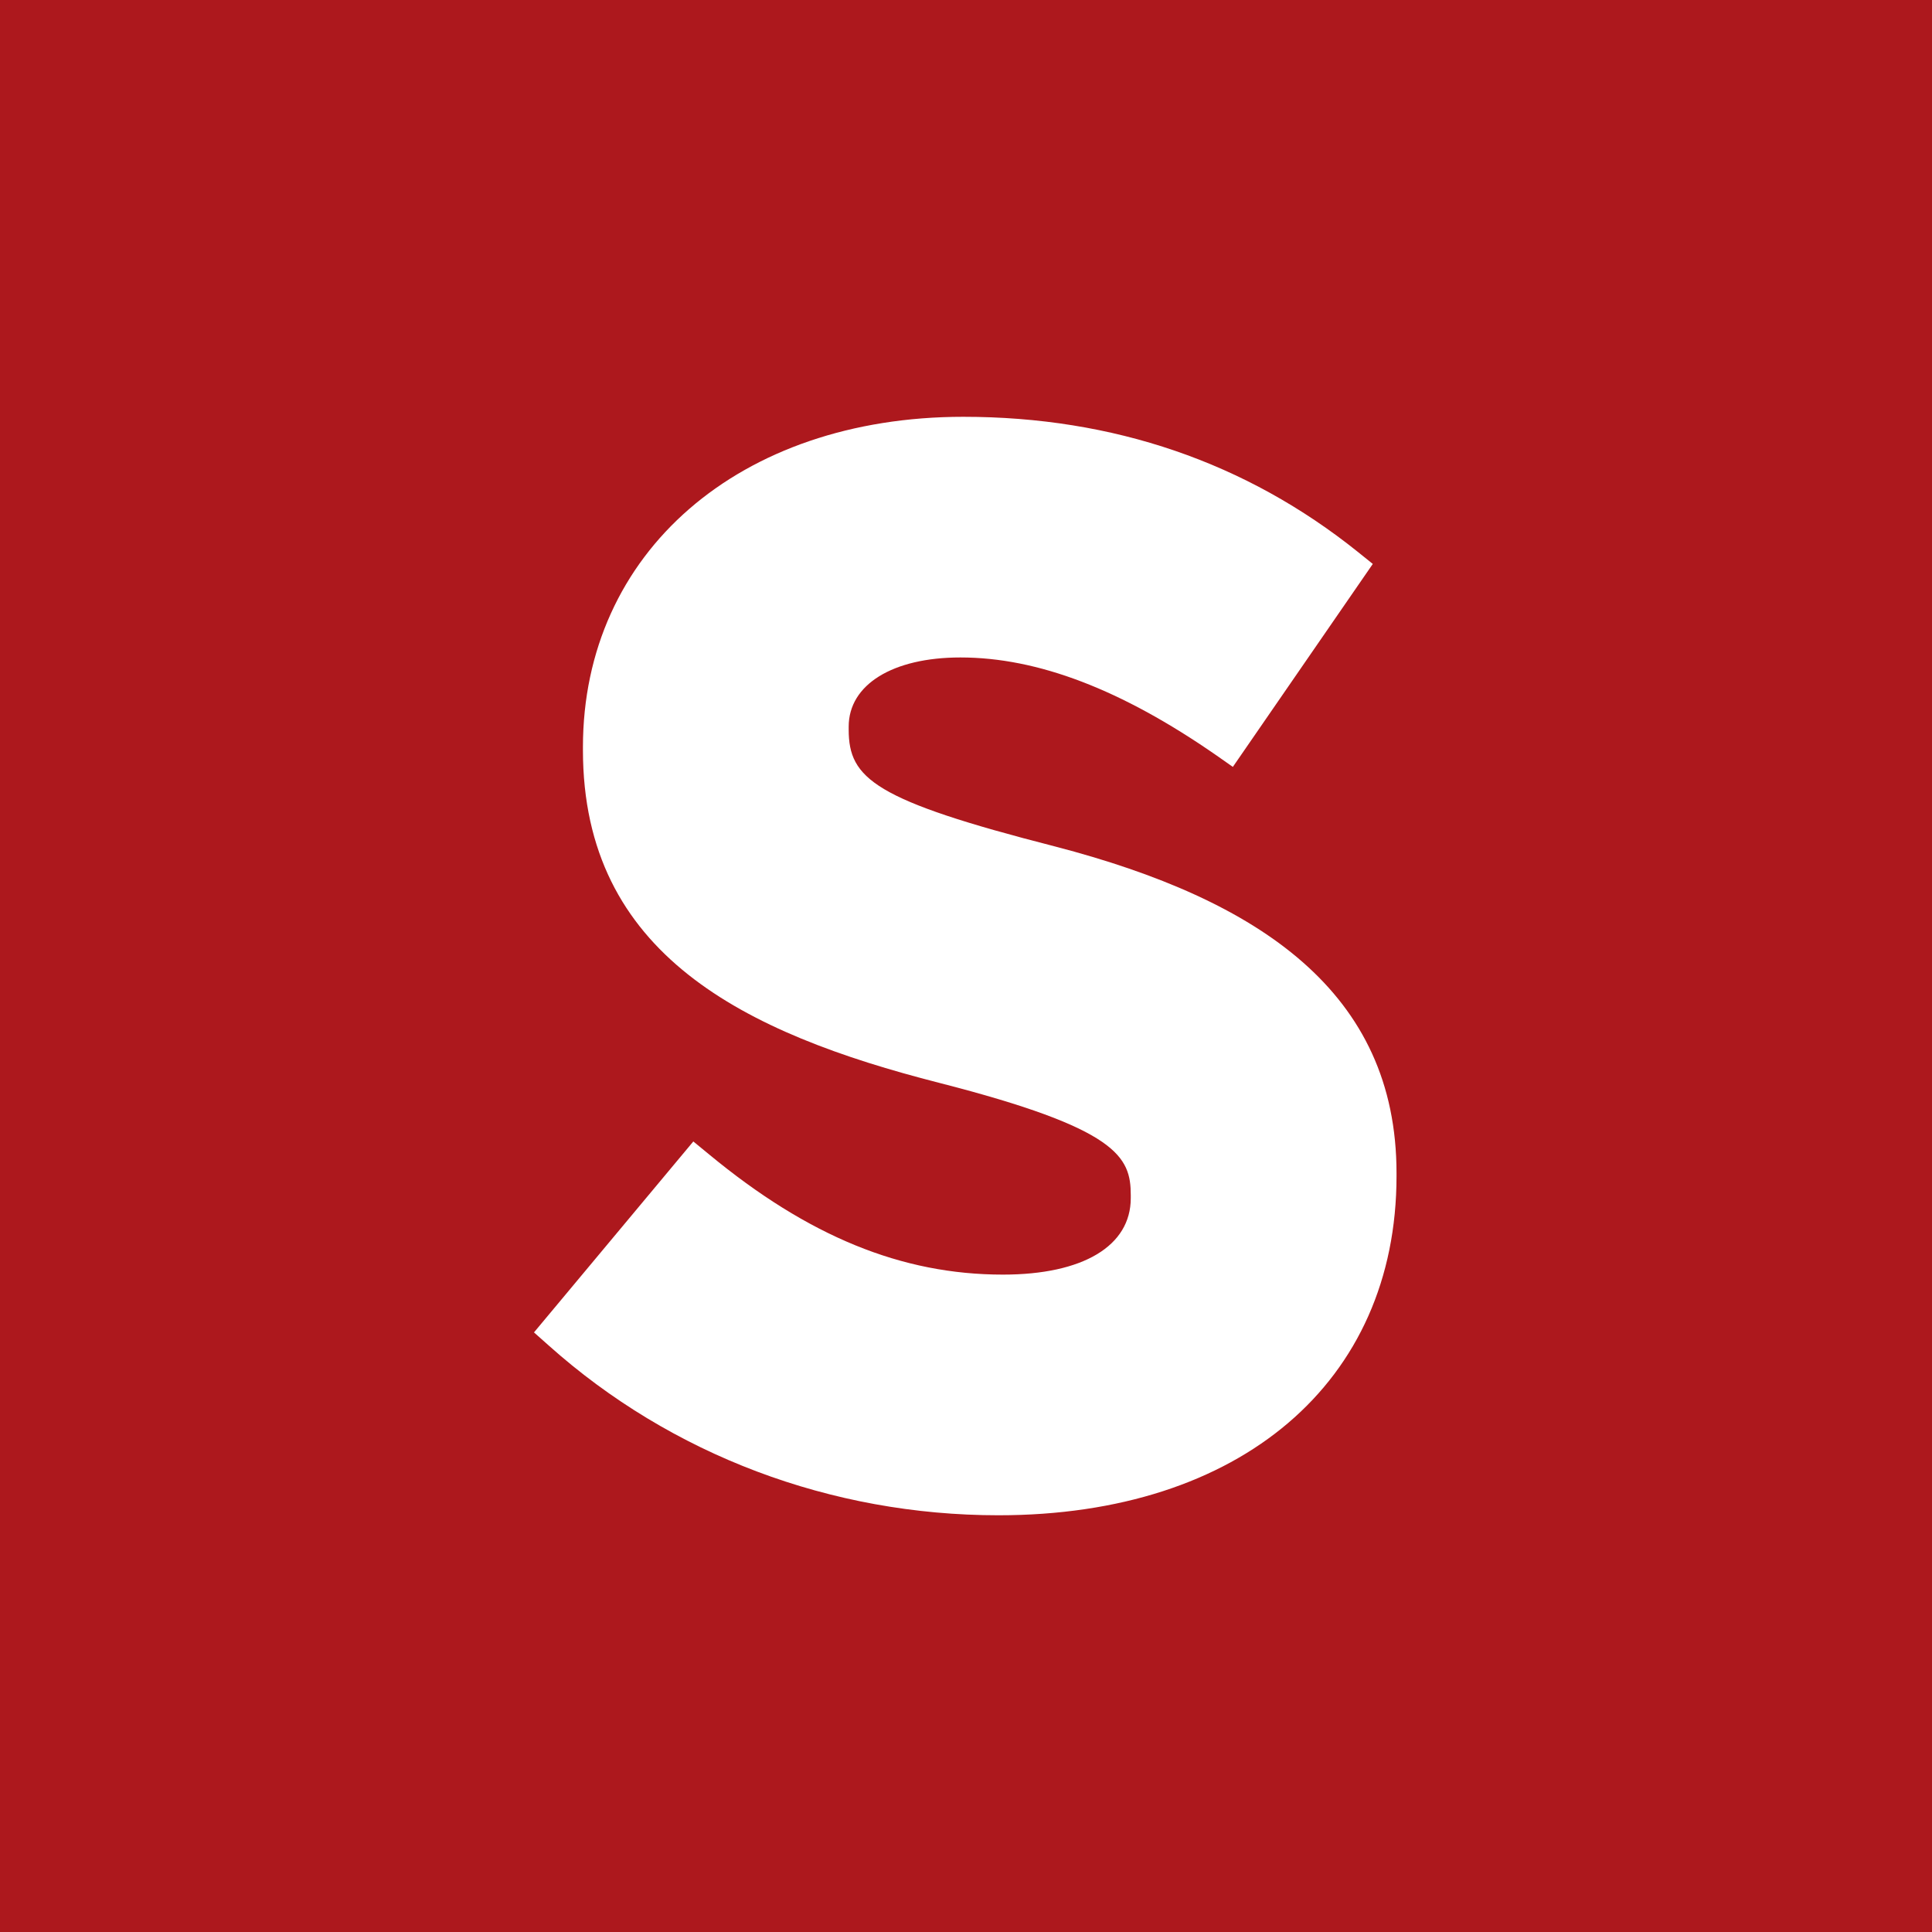 <svg height="28.178" viewBox="0 0 28.178 28.178" width="28.178" xmlns="http://www.w3.org/2000/svg"><path d="M0 0h28.178v28.178H0z" fill="#AD181D"/><path d="M15.389 12.346c-2.637-.675-3.011-.989-3.011-1.705v-.043c0-.612.64-1.009 1.63-1.009 1.127 0 2.346.466 3.729 1.425l.244.171 2.041-2.96-.216-.174c-1.63-1.308-3.567-1.972-5.756-1.972-3.267 0-5.548 1.981-5.548 4.818v.042c0 2.981 2.354 4.129 5.195 4.854 2.608.668 2.795 1.078 2.795 1.639v.043c0 .697-.696 1.115-1.864 1.115-1.478 0-2.839-.557-4.287-1.754l-.229-.188-2.324 2.785.215.191c1.787 1.597 4.117 2.476 6.56 2.476 3.526 0 5.805-1.941 5.805-4.947v-.043c0-2.634-1.99-3.985-4.979-4.764" fill="#FFF"/></svg>